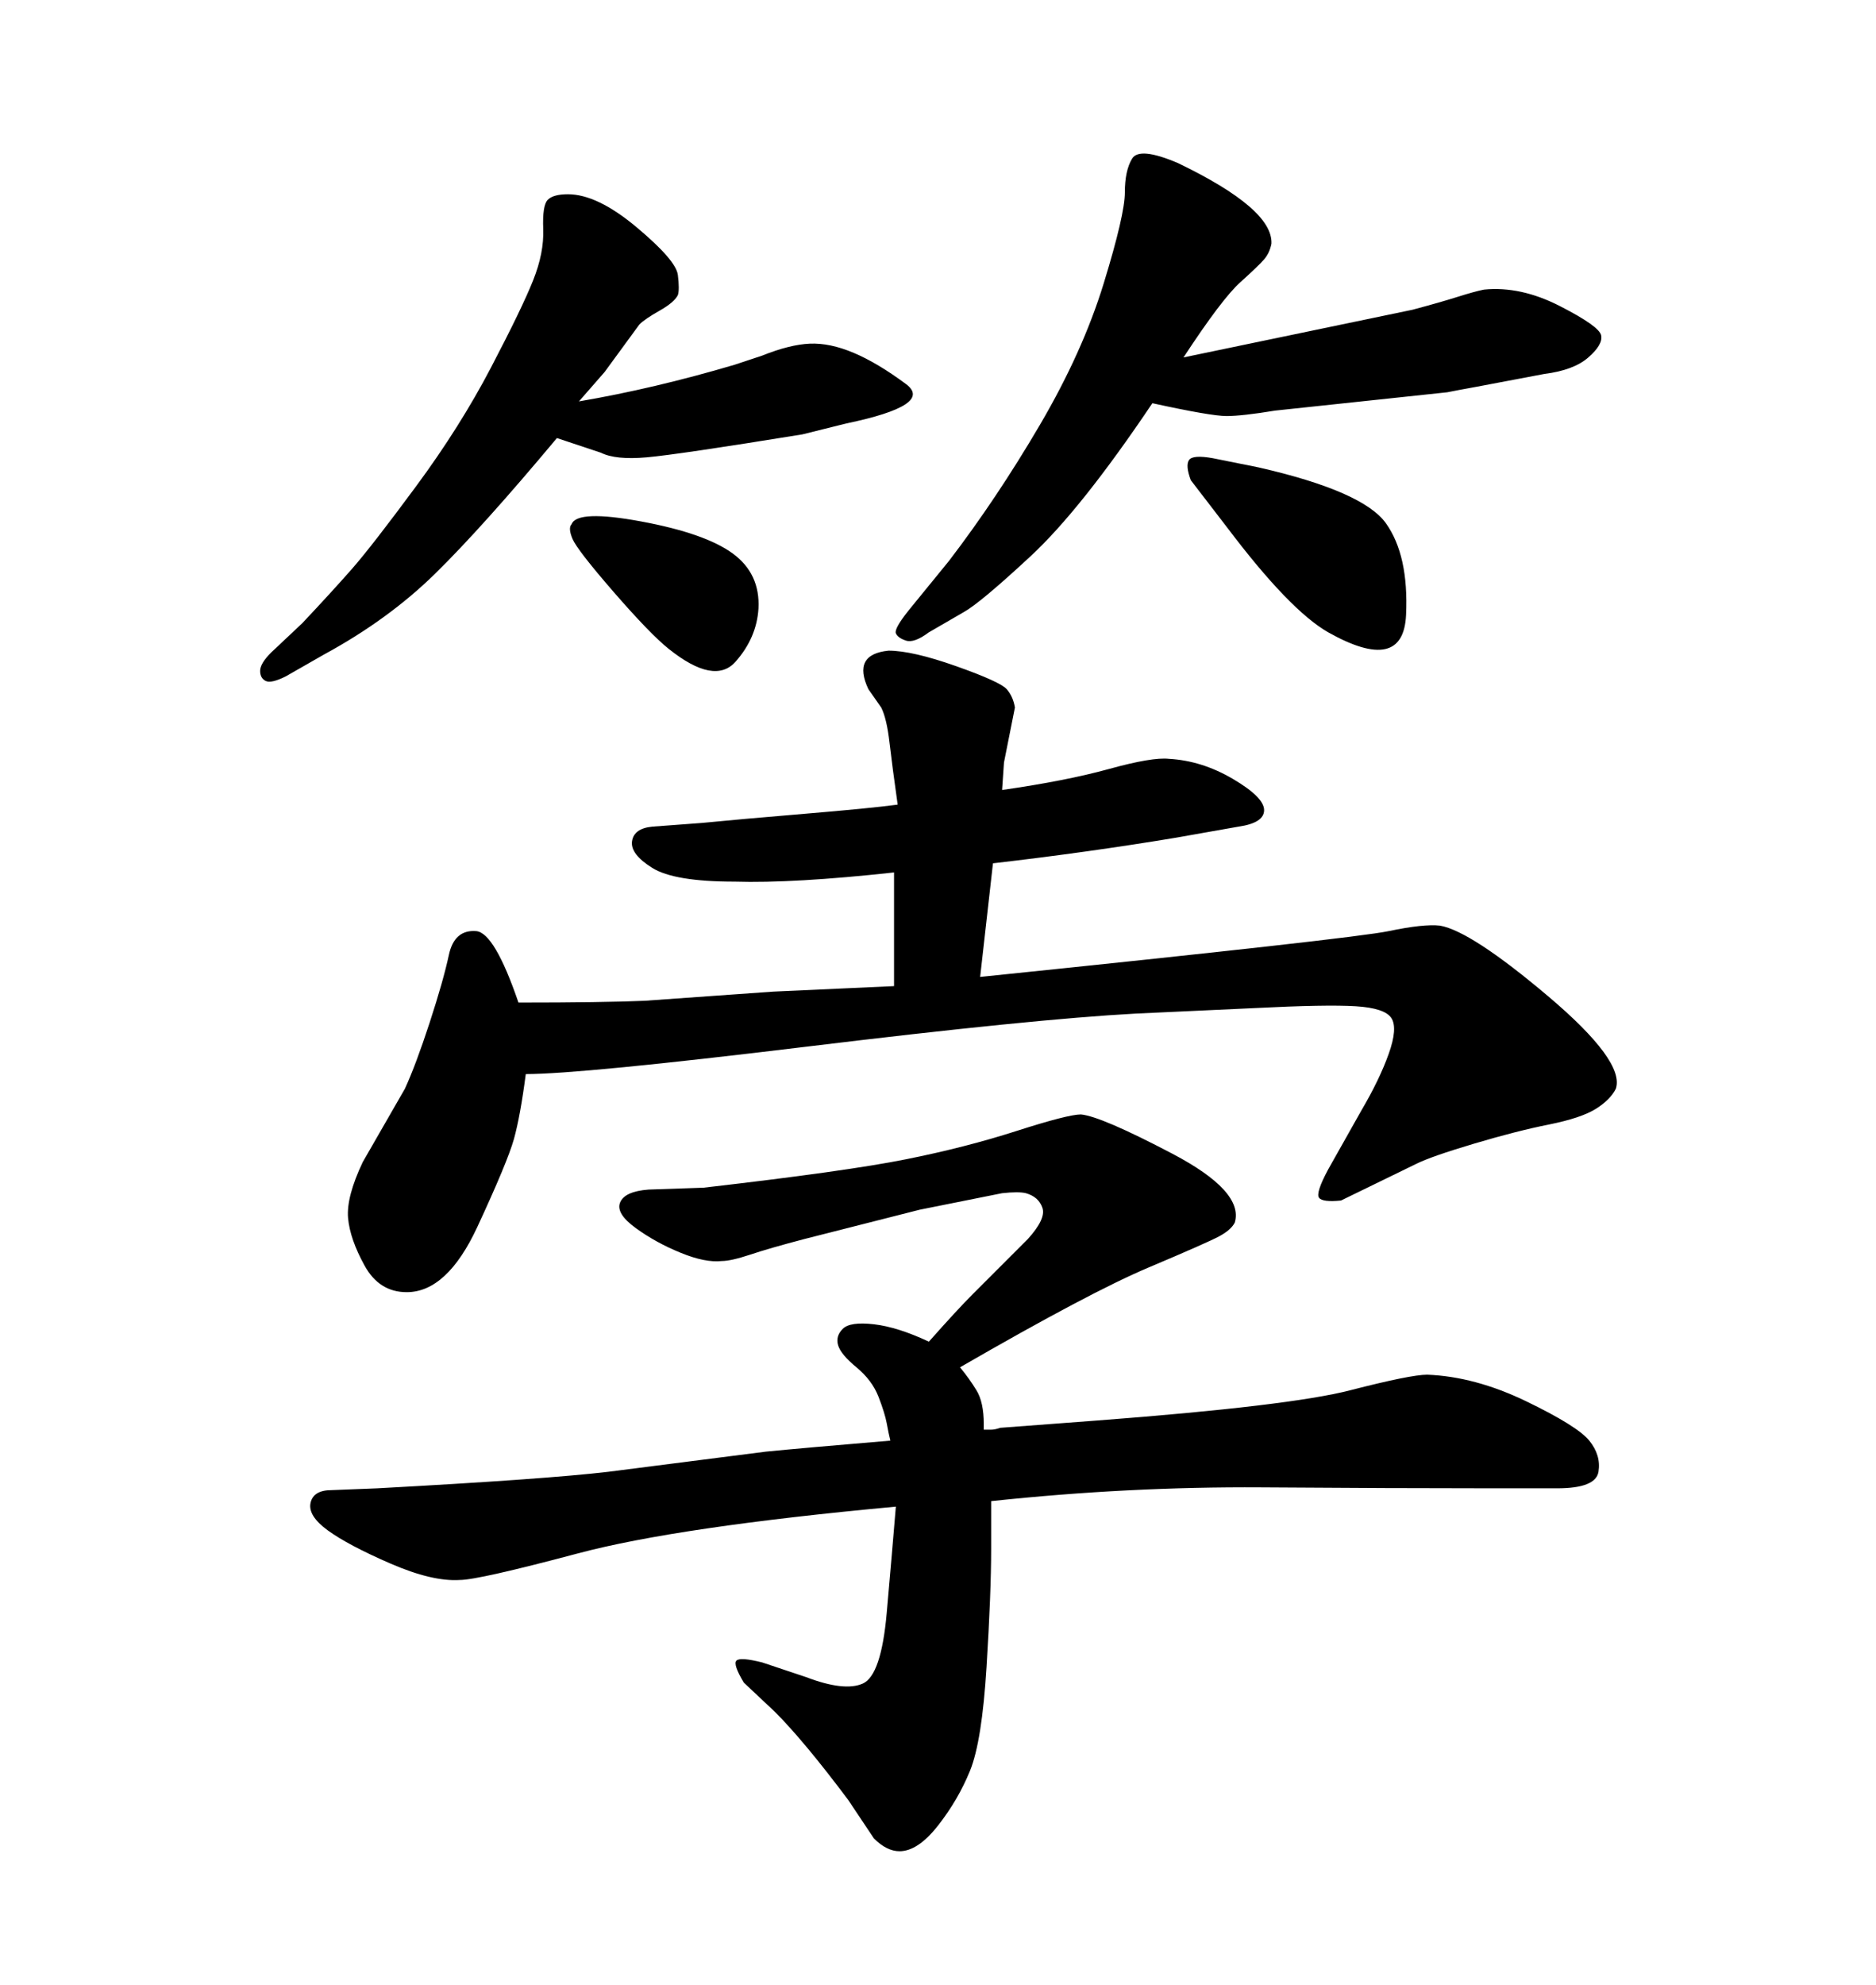 <svg xmlns="http://www.w3.org/2000/svg" xmlns:xlink="http://www.w3.org/1999/xlink" width="300" height="317.285"><path d="M158.50 239.94L158.50 239.94Q158.50 240.53 158.50 247.56Q158.50 254.59 157.76 266.46Q157.03 278.32 155.13 283.01Q153.22 287.70 150 291.80Q146.78 295.90 143.85 295.90L143.85 295.90Q141.80 295.90 139.75 293.85L139.75 293.85L135.64 287.70Q128.61 278.32 123.93 273.63L123.93 273.63L118.95 268.95Q117.19 266.02 117.77 265.43Q118.36 264.84 121.88 265.72L121.88 265.72L128.91 268.07Q135.06 270.41 137.99 269.09Q140.92 267.77 141.80 257.81Q142.68 247.85 143.26 240.82L143.26 240.82Q108.40 244.04 92.43 248.29Q76.46 252.54 73.54 252.54L73.54 252.54Q69.14 252.83 62.40 249.90Q55.66 246.97 52.44 244.63Q49.22 242.29 49.66 240.23Q50.10 238.18 53.03 238.18L53.03 238.18L60.35 237.89Q87.30 236.43 97.27 235.25L97.27 235.25L122.46 232.03Q128.32 231.45 142.38 230.27L142.38 230.27Q142.09 229.10 141.80 227.49Q141.50 225.88 140.48 223.24Q139.45 220.61 136.96 218.55Q134.47 216.50 134.03 215.04Q133.59 213.57 134.77 212.40Q135.94 211.23 139.75 211.67Q143.55 212.11 148.54 214.45L148.54 214.45Q153.22 209.18 155.57 206.84L155.57 206.84L164.36 198.05Q167.29 194.82 166.70 193.07Q166.11 191.31 164.06 190.72L164.06 190.72Q162.89 190.43 160.25 190.72L160.25 190.72L147.07 193.36L128.61 198.05Q123.05 199.51 119.97 200.54Q116.89 201.56 115.43 201.56L115.43 201.56Q112.79 201.86 108.84 200.24Q104.88 198.63 101.66 196.29Q98.44 193.95 99.17 192.19Q99.90 190.43 103.71 190.14L103.71 190.14L112.50 189.84Q135.35 187.21 144.87 185.30Q154.39 183.40 162.60 180.76Q170.80 178.13 172.85 178.13L172.85 178.13Q176.07 178.42 187.50 184.42Q198.93 190.43 197.46 195.41L197.46 195.41Q196.88 196.58 194.97 197.61Q193.07 198.63 183.69 202.59Q174.32 206.54 153.52 218.55L153.52 218.55Q154.98 220.31 156.15 222.22Q157.32 224.12 157.32 227.64L157.32 227.64L157.32 228.52Q157.91 228.52 158.50 228.52Q159.08 228.52 159.96 228.22L159.96 228.22L175.49 227.05Q206.25 224.71 215.92 222.22Q225.59 219.73 228.22 219.73L228.22 219.73Q235.84 220.02 244.04 223.97Q252.25 227.93 254.15 230.27Q256.05 232.62 255.62 235.25Q255.18 237.89 249.02 237.89L249.02 237.89L238.48 237.89Q222.95 237.89 201.71 237.74Q180.47 237.60 158.50 239.94ZM193.95 73.24L201.27 74.71Q217.97 78.52 221.63 83.64Q225.29 88.77 224.85 98.29Q224.41 107.81 212.40 101.07L212.40 101.07Q206.25 97.56 196.29 84.38L196.29 84.38L190.43 76.76Q189.55 74.41 190.14 73.54Q190.72 72.66 193.95 73.24L193.95 73.24ZM91.41 83.79L91.41 83.79Q92.29 81.45 102.54 83.35Q112.79 85.25 117.19 88.48Q121.58 91.70 121.29 97.27L121.29 97.27Q121.00 101.95 117.63 105.76Q114.26 109.57 106.93 103.71L106.93 103.71Q104.00 101.37 98.14 94.63Q92.29 87.89 91.55 86.13Q90.82 84.38 91.41 83.79ZM142.97 157.62L142.97 139.45Q126.86 141.21 117.48 140.92L117.48 140.92Q107.81 140.92 104.30 138.72Q100.78 136.52 101.07 134.47Q101.37 132.42 104.30 132.13L104.30 132.13L112.21 131.54Q118.07 130.96 128.61 130.08Q139.16 129.20 143.55 128.61L143.55 128.61Q142.68 122.46 142.24 118.65Q141.80 114.84 140.92 113.09L140.92 113.09L138.87 110.16Q136.23 104.59 142.09 104.00L142.09 104.00Q145.90 104.00 152.93 106.49Q159.96 108.98 160.99 110.16Q162.01 111.33 162.30 113.09L162.30 113.09L160.55 121.88L160.25 126.27Q170.51 124.80 177.39 122.90Q184.28 121.00 186.91 121.29L186.91 121.29Q192.19 121.58 197.17 124.51Q202.15 127.44 202.15 129.49Q202.15 131.54 198.05 132.13L198.05 132.13L188.09 133.89Q174.02 136.23 158.79 137.99L158.79 137.99L156.74 156.15Q216.50 150 222.07 148.83Q227.64 147.66 230.27 147.95L230.27 147.95Q235.25 148.83 247.56 159.23Q259.86 169.63 258.40 174.02L258.40 174.02Q257.52 175.78 255.18 177.25Q252.83 178.71 247.71 179.74Q242.58 180.76 235.69 182.81Q228.81 184.86 226.46 186.04L226.46 186.04L214.45 191.89Q211.52 192.19 210.94 191.46Q210.35 190.72 212.40 186.91L212.40 186.91L217.68 177.54Q220.61 172.56 222.07 168.46Q223.54 164.36 222.51 162.74Q221.48 161.13 216.80 160.84Q212.11 160.55 200.68 161.13L200.68 161.13L181.64 162.01Q165.23 162.89 129.05 167.29Q92.87 171.68 84.08 171.68L84.08 171.68Q83.20 178.42 82.18 182.08Q81.15 185.74 76.32 196.14Q71.48 206.54 65.04 206.54L65.04 206.54Q60.64 206.54 58.30 202.29Q55.96 198.05 55.66 194.68Q55.37 191.31 58.01 185.74L58.01 185.74L64.75 174.02Q66.50 170.21 68.70 163.48Q70.90 156.74 71.78 152.64Q72.66 148.54 76.17 148.83L76.17 148.83Q79.10 149.12 82.91 160.25L82.91 160.25Q96.39 160.25 103.13 159.96L103.13 159.96L123.63 158.50L142.97 157.62ZM189.26 57.13L189.26 57.13L225.88 49.51Q230.27 48.34 233.06 47.46Q235.84 46.58 237.30 46.29L237.30 46.29Q243.16 45.70 249.46 48.93Q255.76 52.15 256.05 53.61Q256.35 55.08 254.00 57.13Q251.66 59.18 246.97 59.77L246.97 59.77L236.13 61.82Q232.91 62.40 231.45 62.70L231.45 62.70L203.91 65.63Q198.63 66.50 196.14 66.50Q193.65 66.50 184.28 64.45L184.28 64.45Q172.85 81.45 164.79 88.92Q156.74 96.39 154.10 97.85L154.10 97.85L148.54 101.07Q146.19 102.83 144.87 102.39Q143.55 101.95 143.26 101.22Q142.97 100.49 145.31 97.56L145.31 97.56L151.76 89.65Q159.38 79.69 166.26 67.97Q173.14 56.25 176.51 45.26Q179.88 34.28 179.88 30.76Q179.88 27.25 181.05 25.34Q182.23 23.44 188.38 26.07L188.38 26.07Q203.61 33.40 203.32 38.96L203.32 38.96Q203.03 40.43 202.15 41.46Q201.27 42.48 198.34 45.12Q195.41 47.75 189.26 57.13ZM92.58 64.16L92.58 64.16Q104.59 62.11 117.48 58.30L117.48 58.30L121.88 56.84Q126.27 55.08 129.49 54.93Q132.71 54.79 136.52 56.40Q140.33 58.01 144.87 61.38Q149.41 64.75 135.35 67.68L135.35 67.68L128.32 69.43Q108.40 72.66 103.42 73.10Q98.44 73.54 96.09 72.36L96.09 72.36L89.06 70.02Q77.05 84.38 69.58 91.70Q62.11 99.02 51.86 104.59L51.86 104.59L45.70 108.11Q43.36 109.28 42.48 108.84Q41.60 108.40 41.60 107.23Q41.60 106.05 43.36 104.30L43.36 104.30L48.34 99.61Q53.03 94.63 56.25 90.97Q59.47 87.30 66.50 77.78Q73.54 68.26 78.52 58.74Q83.50 49.22 85.25 44.82Q87.01 40.43 86.87 36.62Q86.72 32.81 87.60 31.93Q88.48 31.05 90.82 31.05L90.82 31.05Q95.51 31.05 101.81 36.33Q108.11 41.60 108.40 43.95Q108.69 46.29 108.40 47.17L108.40 47.17Q107.81 48.34 105.47 49.66Q103.13 50.98 102.25 51.86L102.25 51.86L96.68 59.47L92.58 64.16Z"/></svg>
